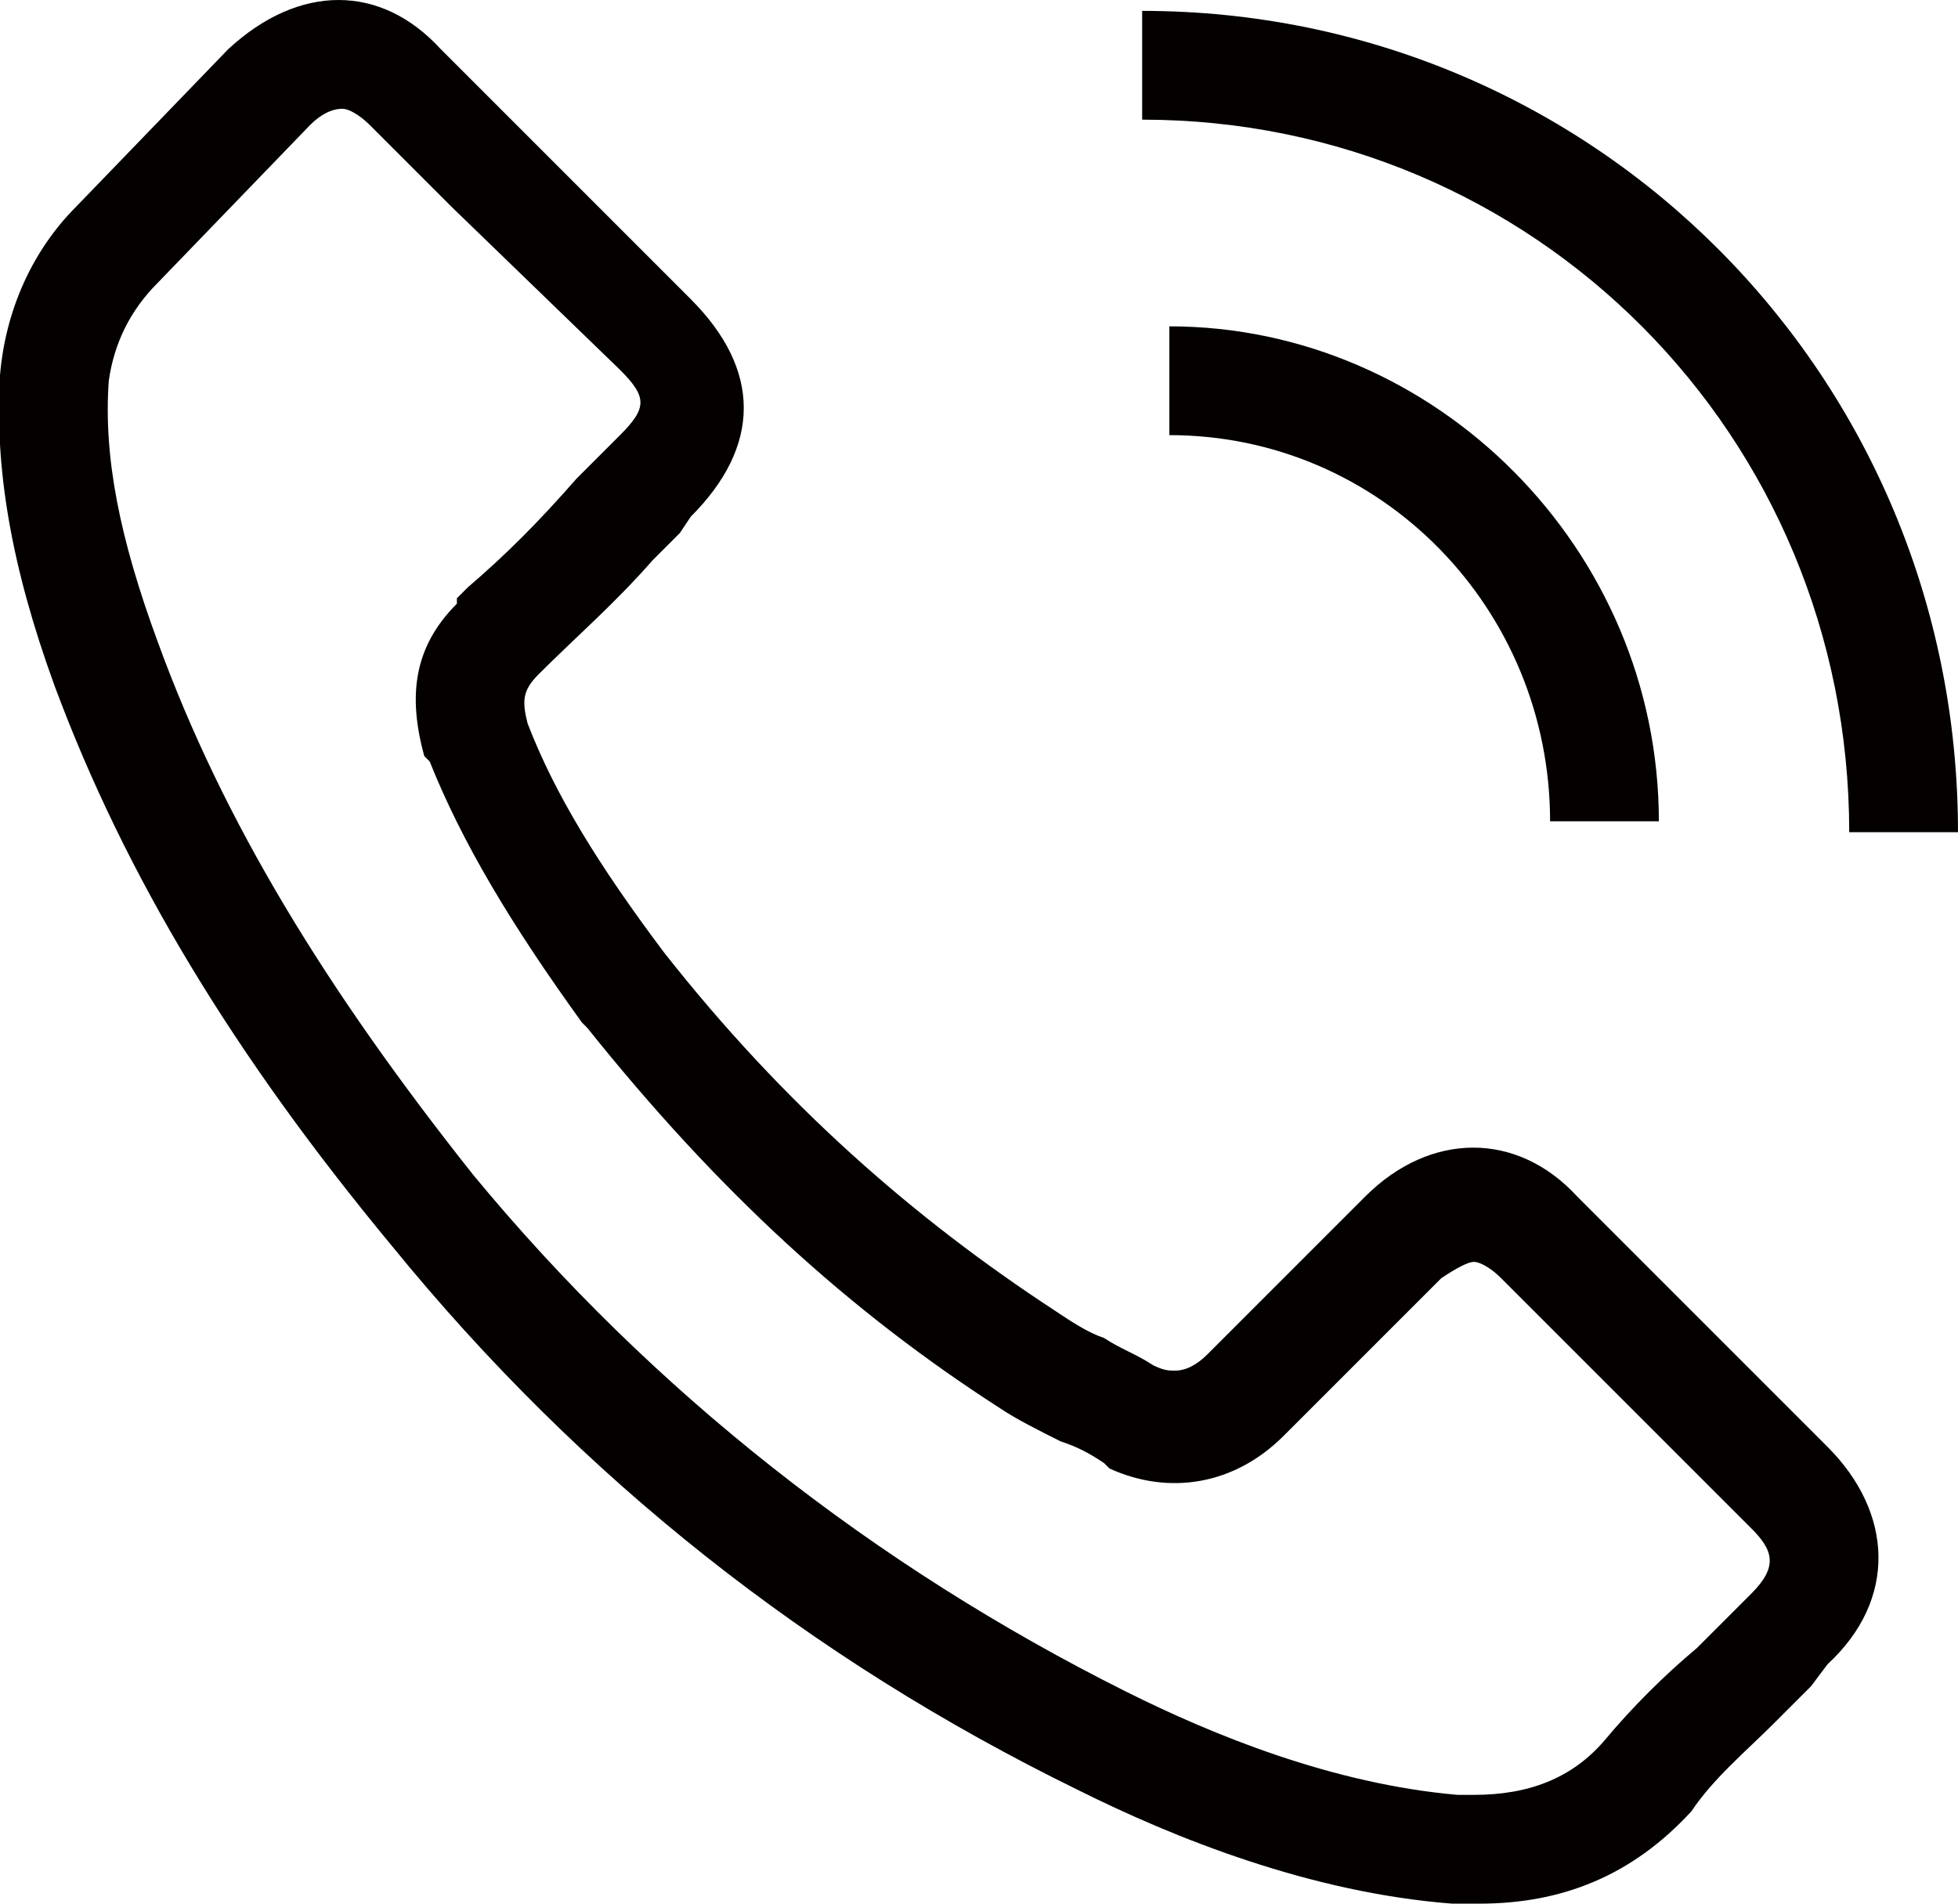 <svg id="レイヤー_1" xmlns="http://www.w3.org/2000/svg" viewBox="0 0 36 35"><style>.st0{fill:#040000}</style><path class="st0" d="M27.2 35h-.5c-2.6-.2-5.1-1.2-6.9-2.1-4.9-2.4-9.1-5.7-12.6-10-2.9-3.5-4.9-6.8-6.2-10.3-.8-2.2-1.1-4-1-5.7.1-1.2.6-2.3 1.4-3.1L4.2.9C5.5-.3 7-.3 8.1.9l1.5 1.5 3.1 3.1c1.3 1.3 1.3 2.7 0 4l-.2.3-.5.5c-.7.8-1.4 1.4-2.1 2.1-.3.3-.3.5-.2.9.5 1.3 1.3 2.6 2.5 4.2 2.2 2.8 4.6 4.9 7.2 6.6.3.2.6.4.9.5.3.2.6.3.9.5.2.1.3.1.4.1.2 0 .4-.1.6-.3l2.9-2.9c1.2-1.2 2.8-1.2 3.9 0l4.6 4.6c1.2 1.2 1.3 2.8 0 4l-.3.4-.7.7c-.5.5-1.1 1-1.5 1.6-1.1 1.2-2.4 1.7-3.9 1.7zM6.3 2c-.2 0-.4.1-.6.3L2.9 5.2c-.5.5-.8 1.1-.9 1.8-.1 1.4.2 2.9.9 4.8 1.2 3.3 3.1 6.4 5.8 9.8 3.3 4 7.4 7.2 12 9.5 1.6.8 3.8 1.7 6.1 1.9h.3c1 0 1.8-.3 2.4-1 .5-.6 1.1-1.2 1.7-1.7l.7-.7.3-.3c.5-.5.4-.8 0-1.2l-4.6-4.6c-.2-.2-.4-.3-.5-.3-.1 0-.3.1-.6.3l-2.9 2.9c-.9.9-2.1 1.1-3.2.6l-.1-.1c-.3-.2-.5-.3-.8-.4-.4-.2-.8-.4-1.1-.6-2.8-1.8-5.2-4-7.6-7l-.1-.1C9.4 17 8.5 15.5 7.9 14l-.1-.1c-.3-1.1-.2-2 .6-2.8V11l.2-.2c.7-.6 1.3-1.2 2-2l.5-.5.3-.3c.5-.5.5-.7 0-1.2l-3.1-3-1.5-1.5c-.2-.2-.4-.3-.5-.3zm24.2 13.1h-2c0-3.9-3.1-7.1-7-7.1V6c4.9 0 9 4.1 9 9.1z"/><path class="st0" d="M36 15.3h-2C34 8 28.2 2.2 21 2.2v-2c8.3 0 15 6.7 15 15.1z"/></svg>